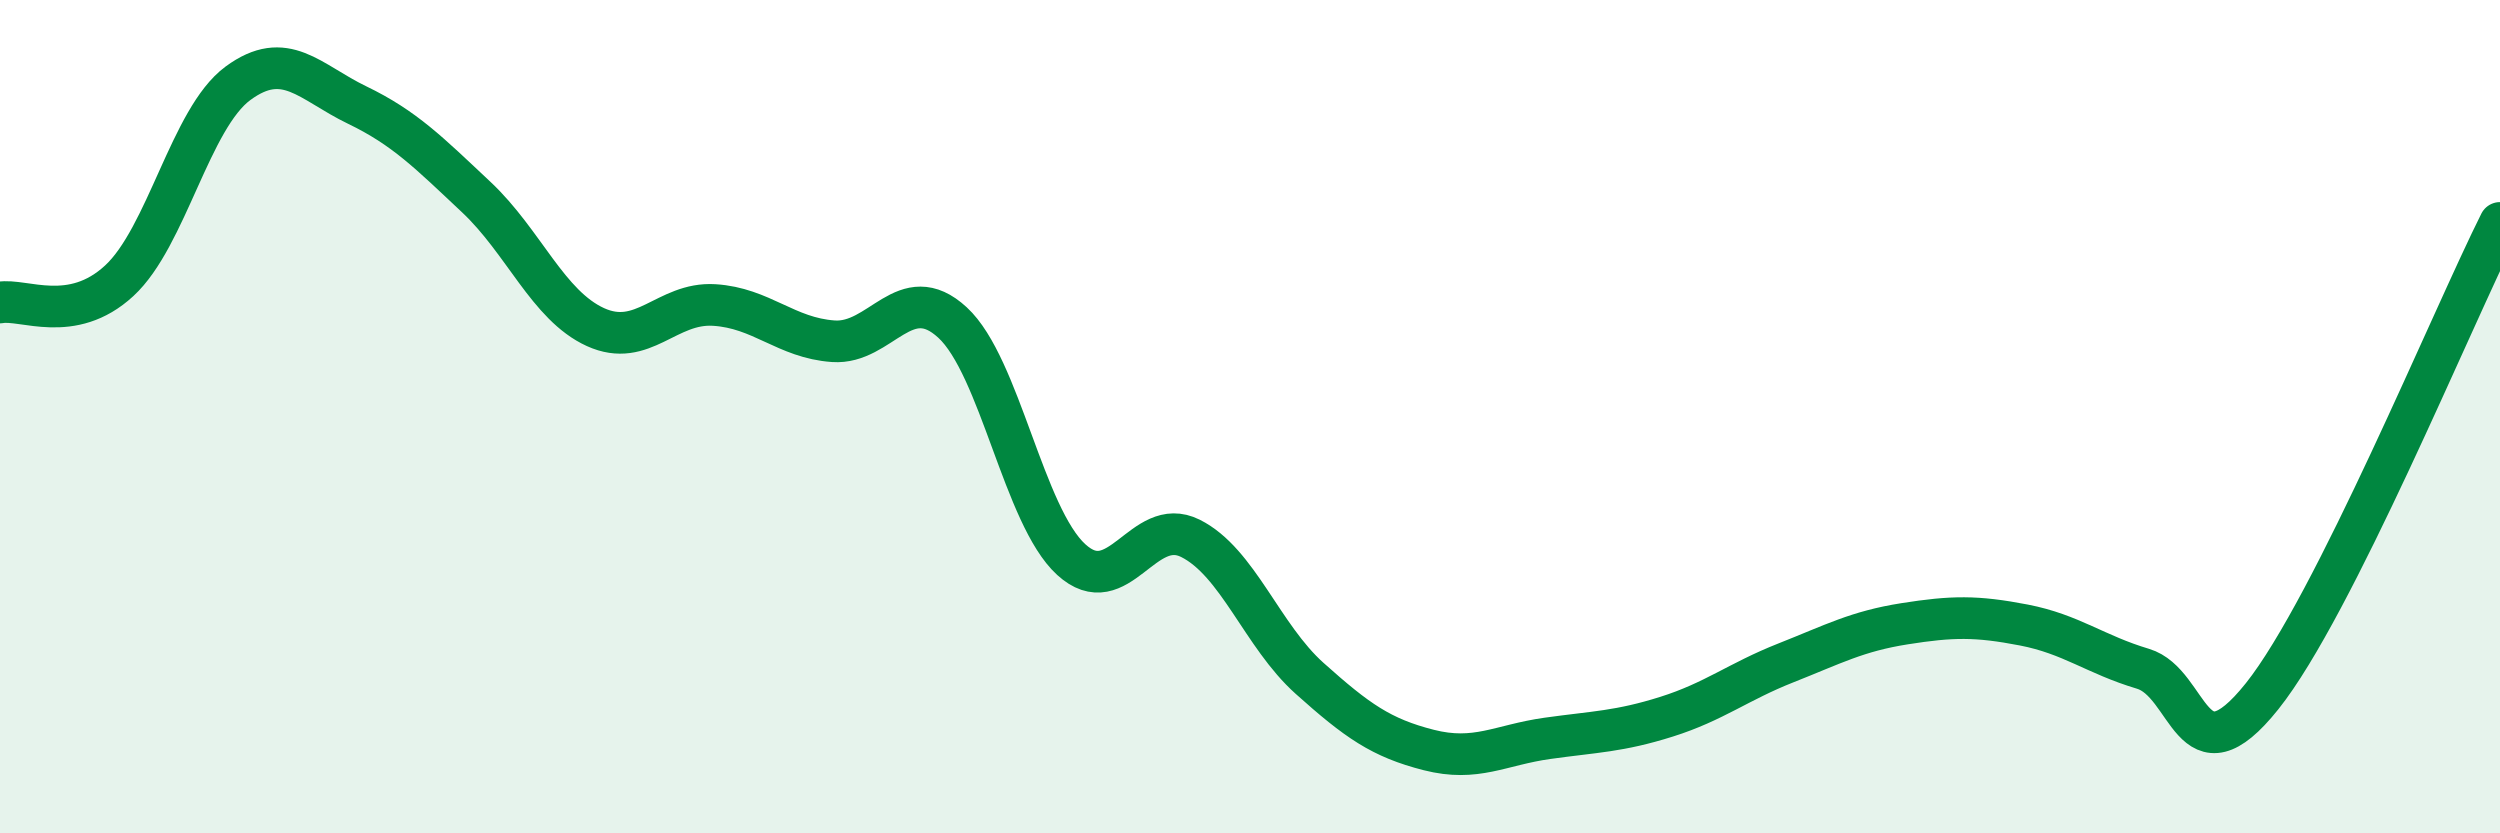 
    <svg width="60" height="20" viewBox="0 0 60 20" xmlns="http://www.w3.org/2000/svg">
      <path
        d="M 0,7.26 C 0.57,7.16 1.72,7.79 2.86,6.74 C 4,5.69 4.57,2.84 5.71,2 C 6.85,1.16 7.43,1.97 8.57,2.52 C 9.71,3.07 10.29,3.66 11.43,4.73 C 12.57,5.8 13.15,7.33 14.29,7.85 C 15.43,8.37 16,7.25 17.14,7.32 C 18.28,7.39 18.86,8.11 20,8.19 C 21.14,8.27 21.72,6.69 22.86,7.74 C 24,8.79 24.57,12.39 25.71,13.43 C 26.85,14.47 27.43,12.35 28.57,12.92 C 29.71,13.49 30.29,15.26 31.43,16.28 C 32.57,17.3 33.15,17.71 34.29,18 C 35.43,18.29 36,17.88 37.14,17.72 C 38.28,17.56 38.86,17.56 40,17.2 C 41.14,16.84 41.72,16.36 42.86,15.91 C 44,15.46 44.57,15.15 45.71,14.97 C 46.85,14.79 47.43,14.78 48.57,15 C 49.71,15.22 50.29,15.71 51.43,16.05 C 52.57,16.39 52.58,18.85 54.29,16.71 C 56,14.57 58.86,7.62 60,5.35L60 20L0 20Z"
        fill="#008740"
        opacity="0.1"
        stroke-linecap="round"
        stroke-linejoin="round"
      />
      <path
        d="M 0,7.26 C 0.57,7.16 1.72,7.79 2.86,6.74 C 4,5.69 4.57,2.84 5.71,2 C 6.85,1.16 7.43,1.97 8.57,2.52 C 9.71,3.07 10.29,3.66 11.43,4.73 C 12.57,5.8 13.15,7.33 14.29,7.85 C 15.43,8.37 16,7.25 17.14,7.32 C 18.28,7.39 18.86,8.11 20,8.19 C 21.14,8.27 21.72,6.69 22.86,7.74 C 24,8.79 24.57,12.39 25.71,13.43 C 26.85,14.47 27.43,12.35 28.57,12.92 C 29.71,13.49 30.29,15.26 31.43,16.28 C 32.57,17.3 33.15,17.71 34.29,18 C 35.43,18.29 36,17.88 37.14,17.72 C 38.28,17.56 38.86,17.56 40,17.2 C 41.14,16.84 41.72,16.36 42.86,15.91 C 44,15.46 44.57,15.15 45.71,14.97 C 46.85,14.79 47.43,14.78 48.57,15 C 49.71,15.22 50.29,15.71 51.43,16.05 C 52.57,16.39 52.58,18.85 54.29,16.71 C 56,14.57 58.86,7.62 60,5.35"
        stroke="#008740"
        stroke-width="1"
        fill="none"
        stroke-linecap="round"
        stroke-linejoin="round"
      />
    </svg>
  